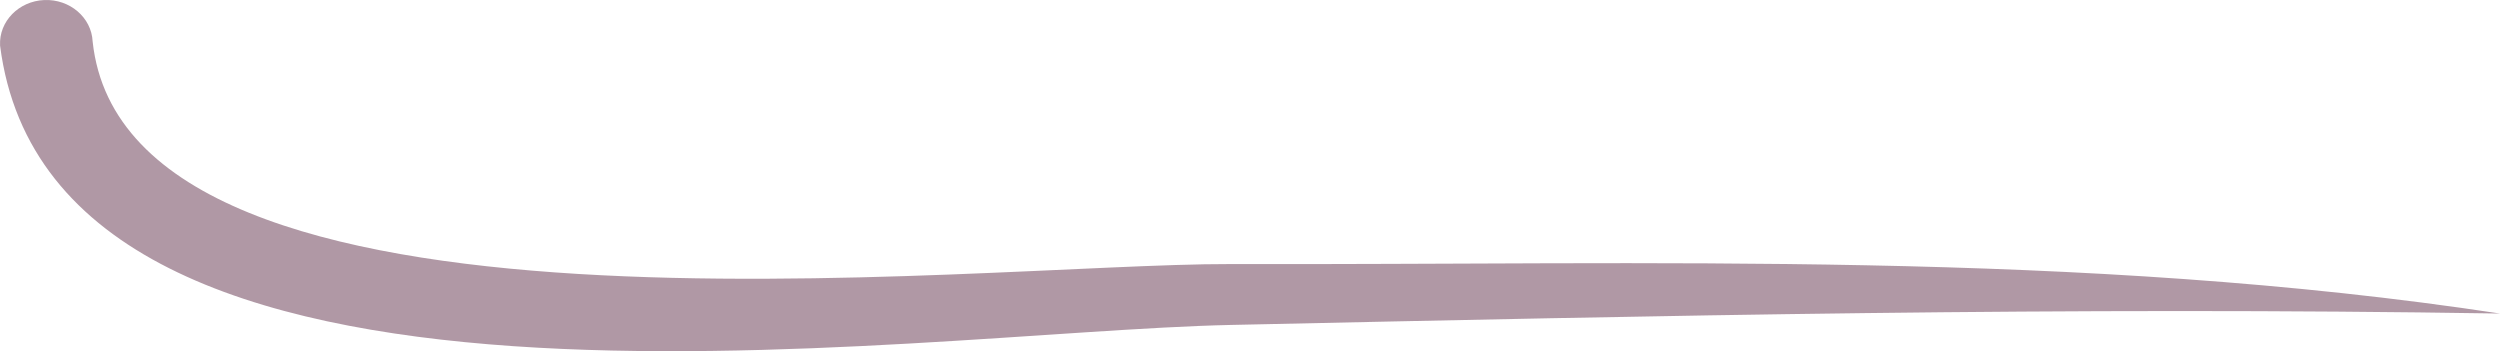 <?xml version="1.0" encoding="UTF-8"?> <svg xmlns="http://www.w3.org/2000/svg" xmlns:xlink="http://www.w3.org/1999/xlink" xmlns:xodm="http://www.corel.com/coreldraw/odm/2003" xml:space="preserve" width="44.078mm" height="6.192mm" version="1.1" style="shape-rendering:geometricPrecision; text-rendering:geometricPrecision; image-rendering:optimizeQuality; fill-rule:evenodd; clip-rule:evenodd" viewBox="0 0 1625.89 228.4"> <defs> <style type="text/css"> .fil1 {fill:none} .fil0 {fill:#B098A5} </style> </defs> <g id="Слой_x0020_1">  <g id="_2178529852032"> <path class="fil0" d="M0.03 29.53c34.92,274.61 588,186.38 800.28,181.8 282.26,-6.09 542.32,-11.97 825.58,-7.42 -272.76,-41.46 -550.59,-31.49 -826.06,-32.17 -166.4,-0.41 -717.16,65.82 -739.59,-144.79 -0.76,-15.58 -14.85,-27.63 -31.48,-26.92 -16.62,0.71 -29.48,13.92 -28.72,29.5z"></path> </g> <path class="fil1" d="M30.14 28.24c11.06,225.98 501.15,163.96 661.76,163.96 274.29,0 672.99,-16.81 934,11.71"></path> </g> </svg> 
